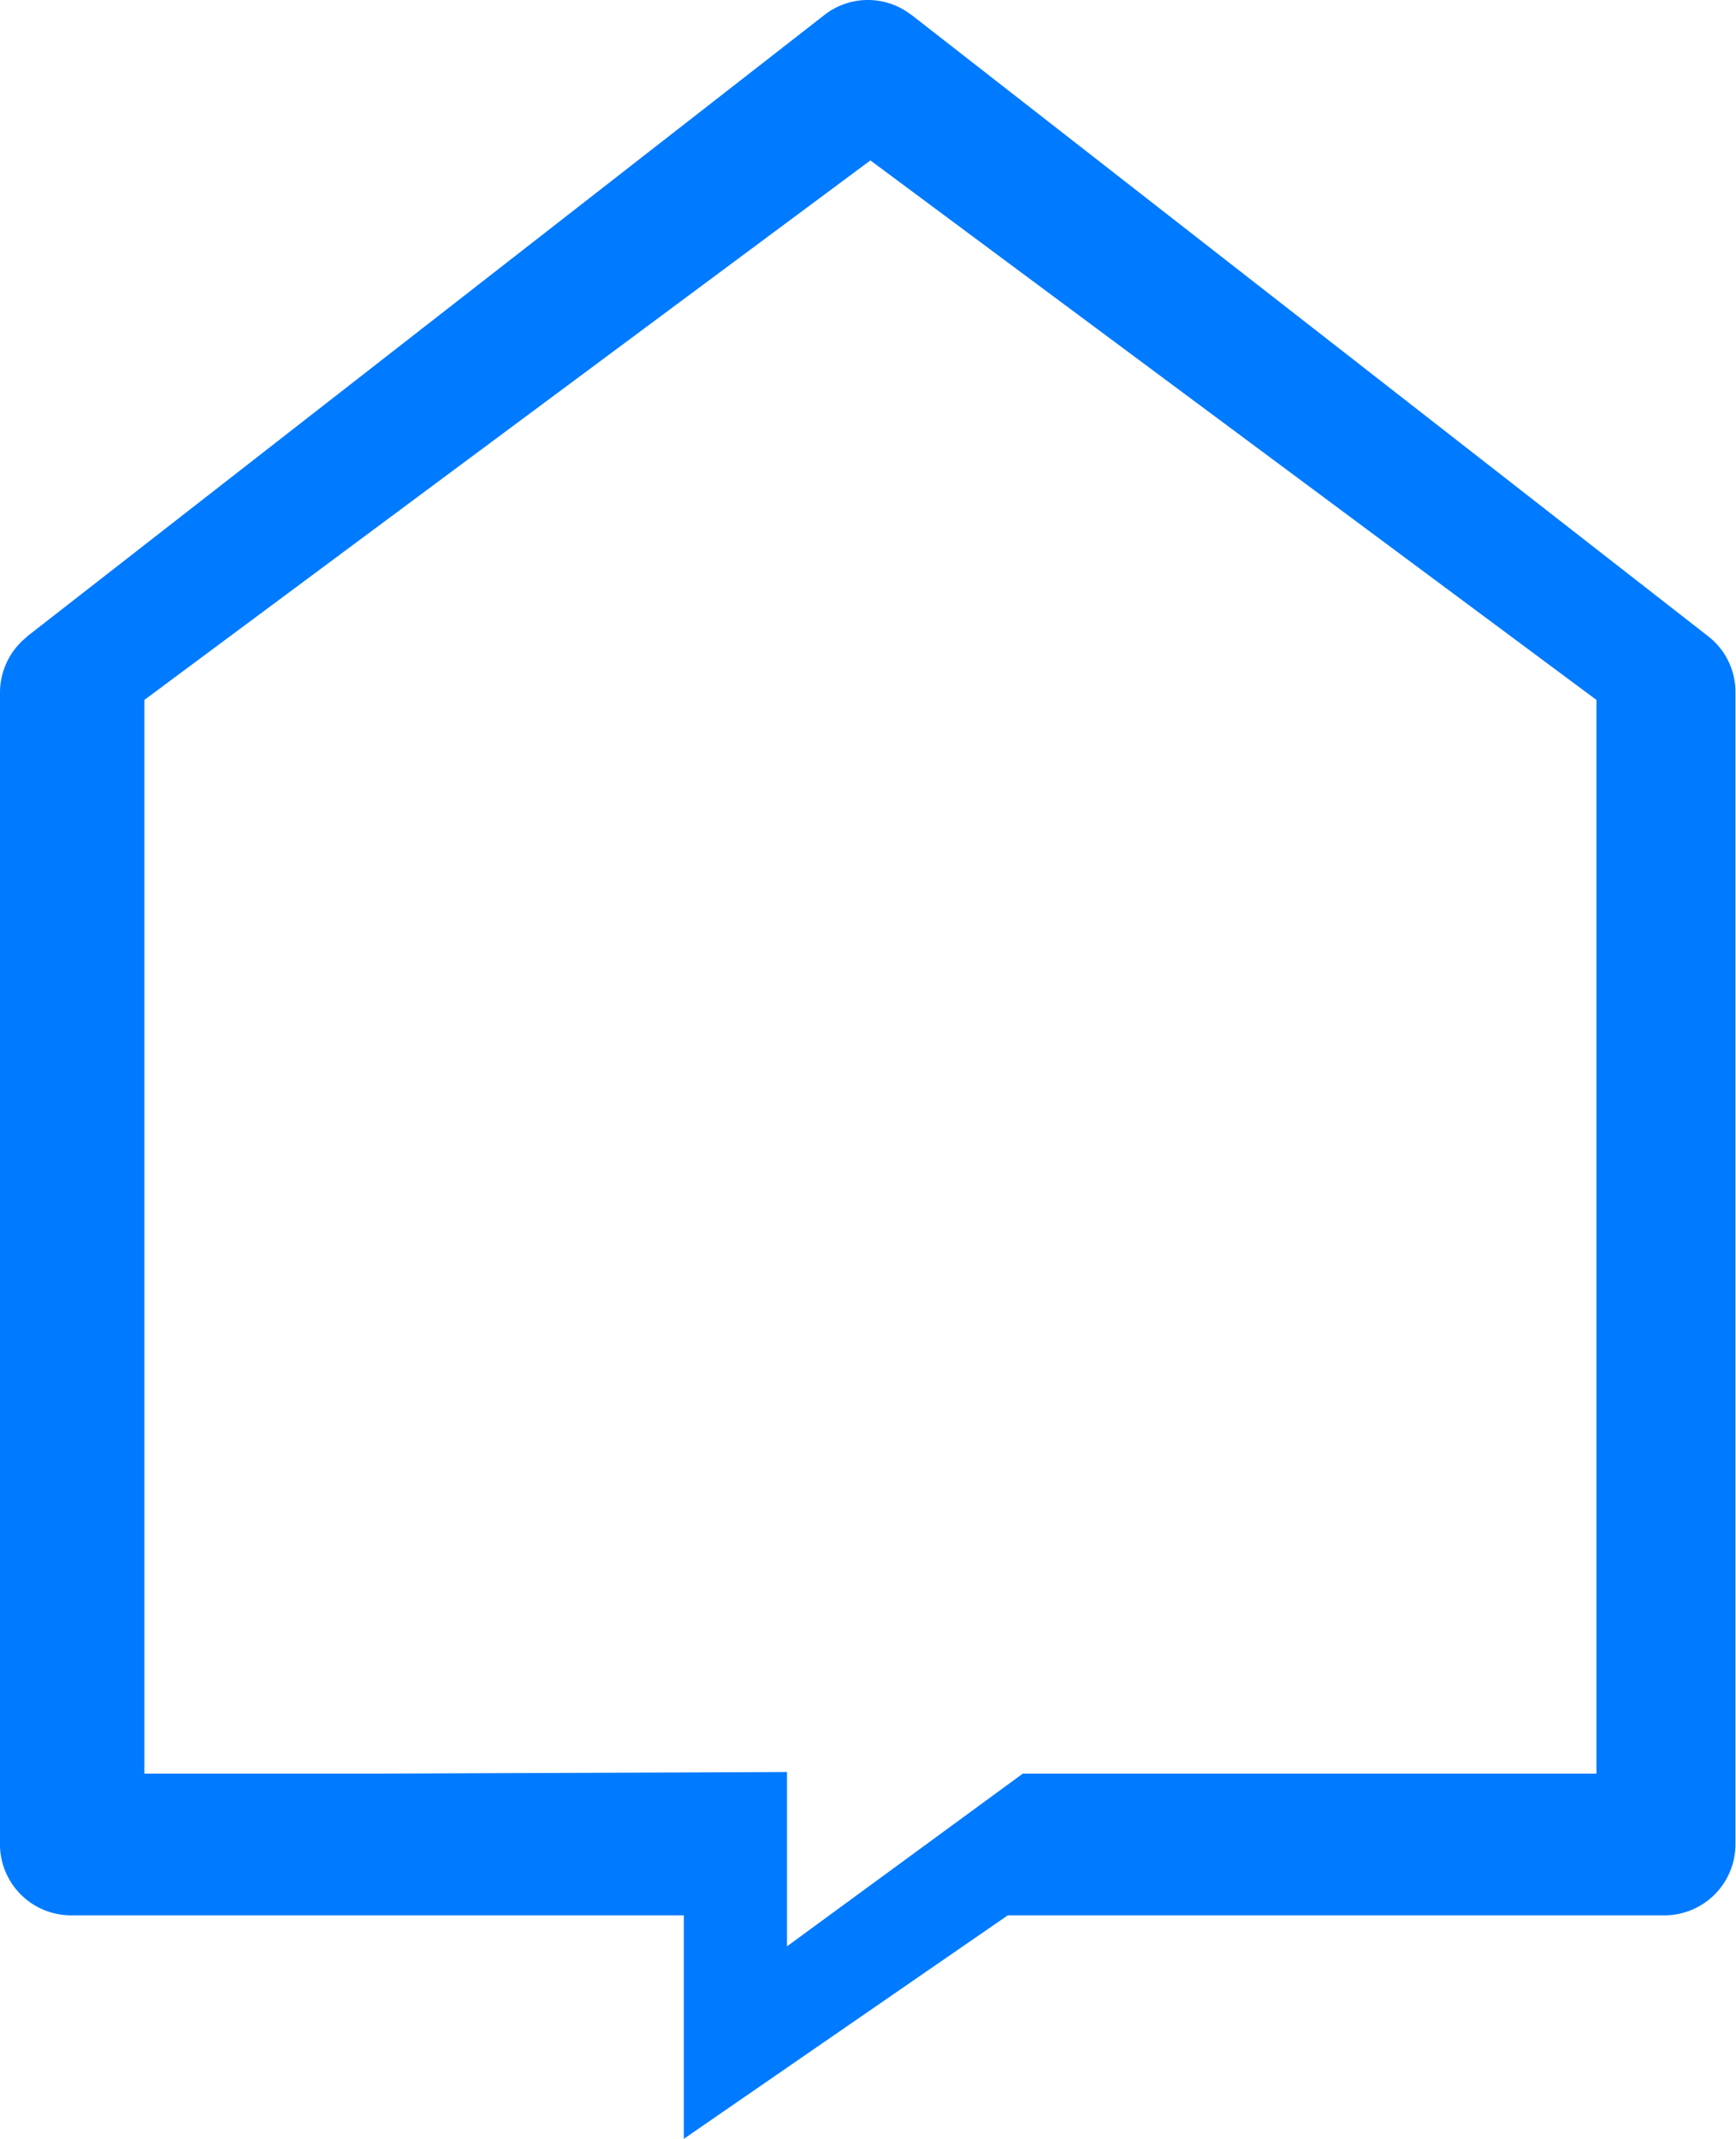 <svg xmlns="http://www.w3.org/2000/svg" viewBox="0 0 324.7 400">
  <defs>
    <style>
      .cls-1 {
        fill: #007aff;
      }
    </style>
  </defs>
  <g id="Layer_2" data-name="Layer 2">
    <g id="Layer_1-2" data-name="Layer 1">
      <g id="Page-1">
        <g id="Full-Logo-Blue-SVG-Copy">
          <g id="homelogo-copy">
            <path id="Combined-Shape" class="cls-1" d="M170.2,2.6l.3.2L319.5,119a13.2,13.2,0,0,1,5.1,10.1V344.9a13.3,13.3,0,0,1-13,13.3H188.5L127.9,400V358.2H13.3A13.3,13.3,0,0,1,0,345.3V129.5a13.3,13.3,0,0,1,4.8-10.2l.3-.3L154.2,2.8A13.2,13.2,0,0,1,170.2,2.6ZM162.8,30,27,130.9V331.7H70.1l77.1-.3V364l44.1-32.3H298.6V130.9Z"/>
          </g>
        </g>
      </g>
    </g>
  </g>
</svg>
